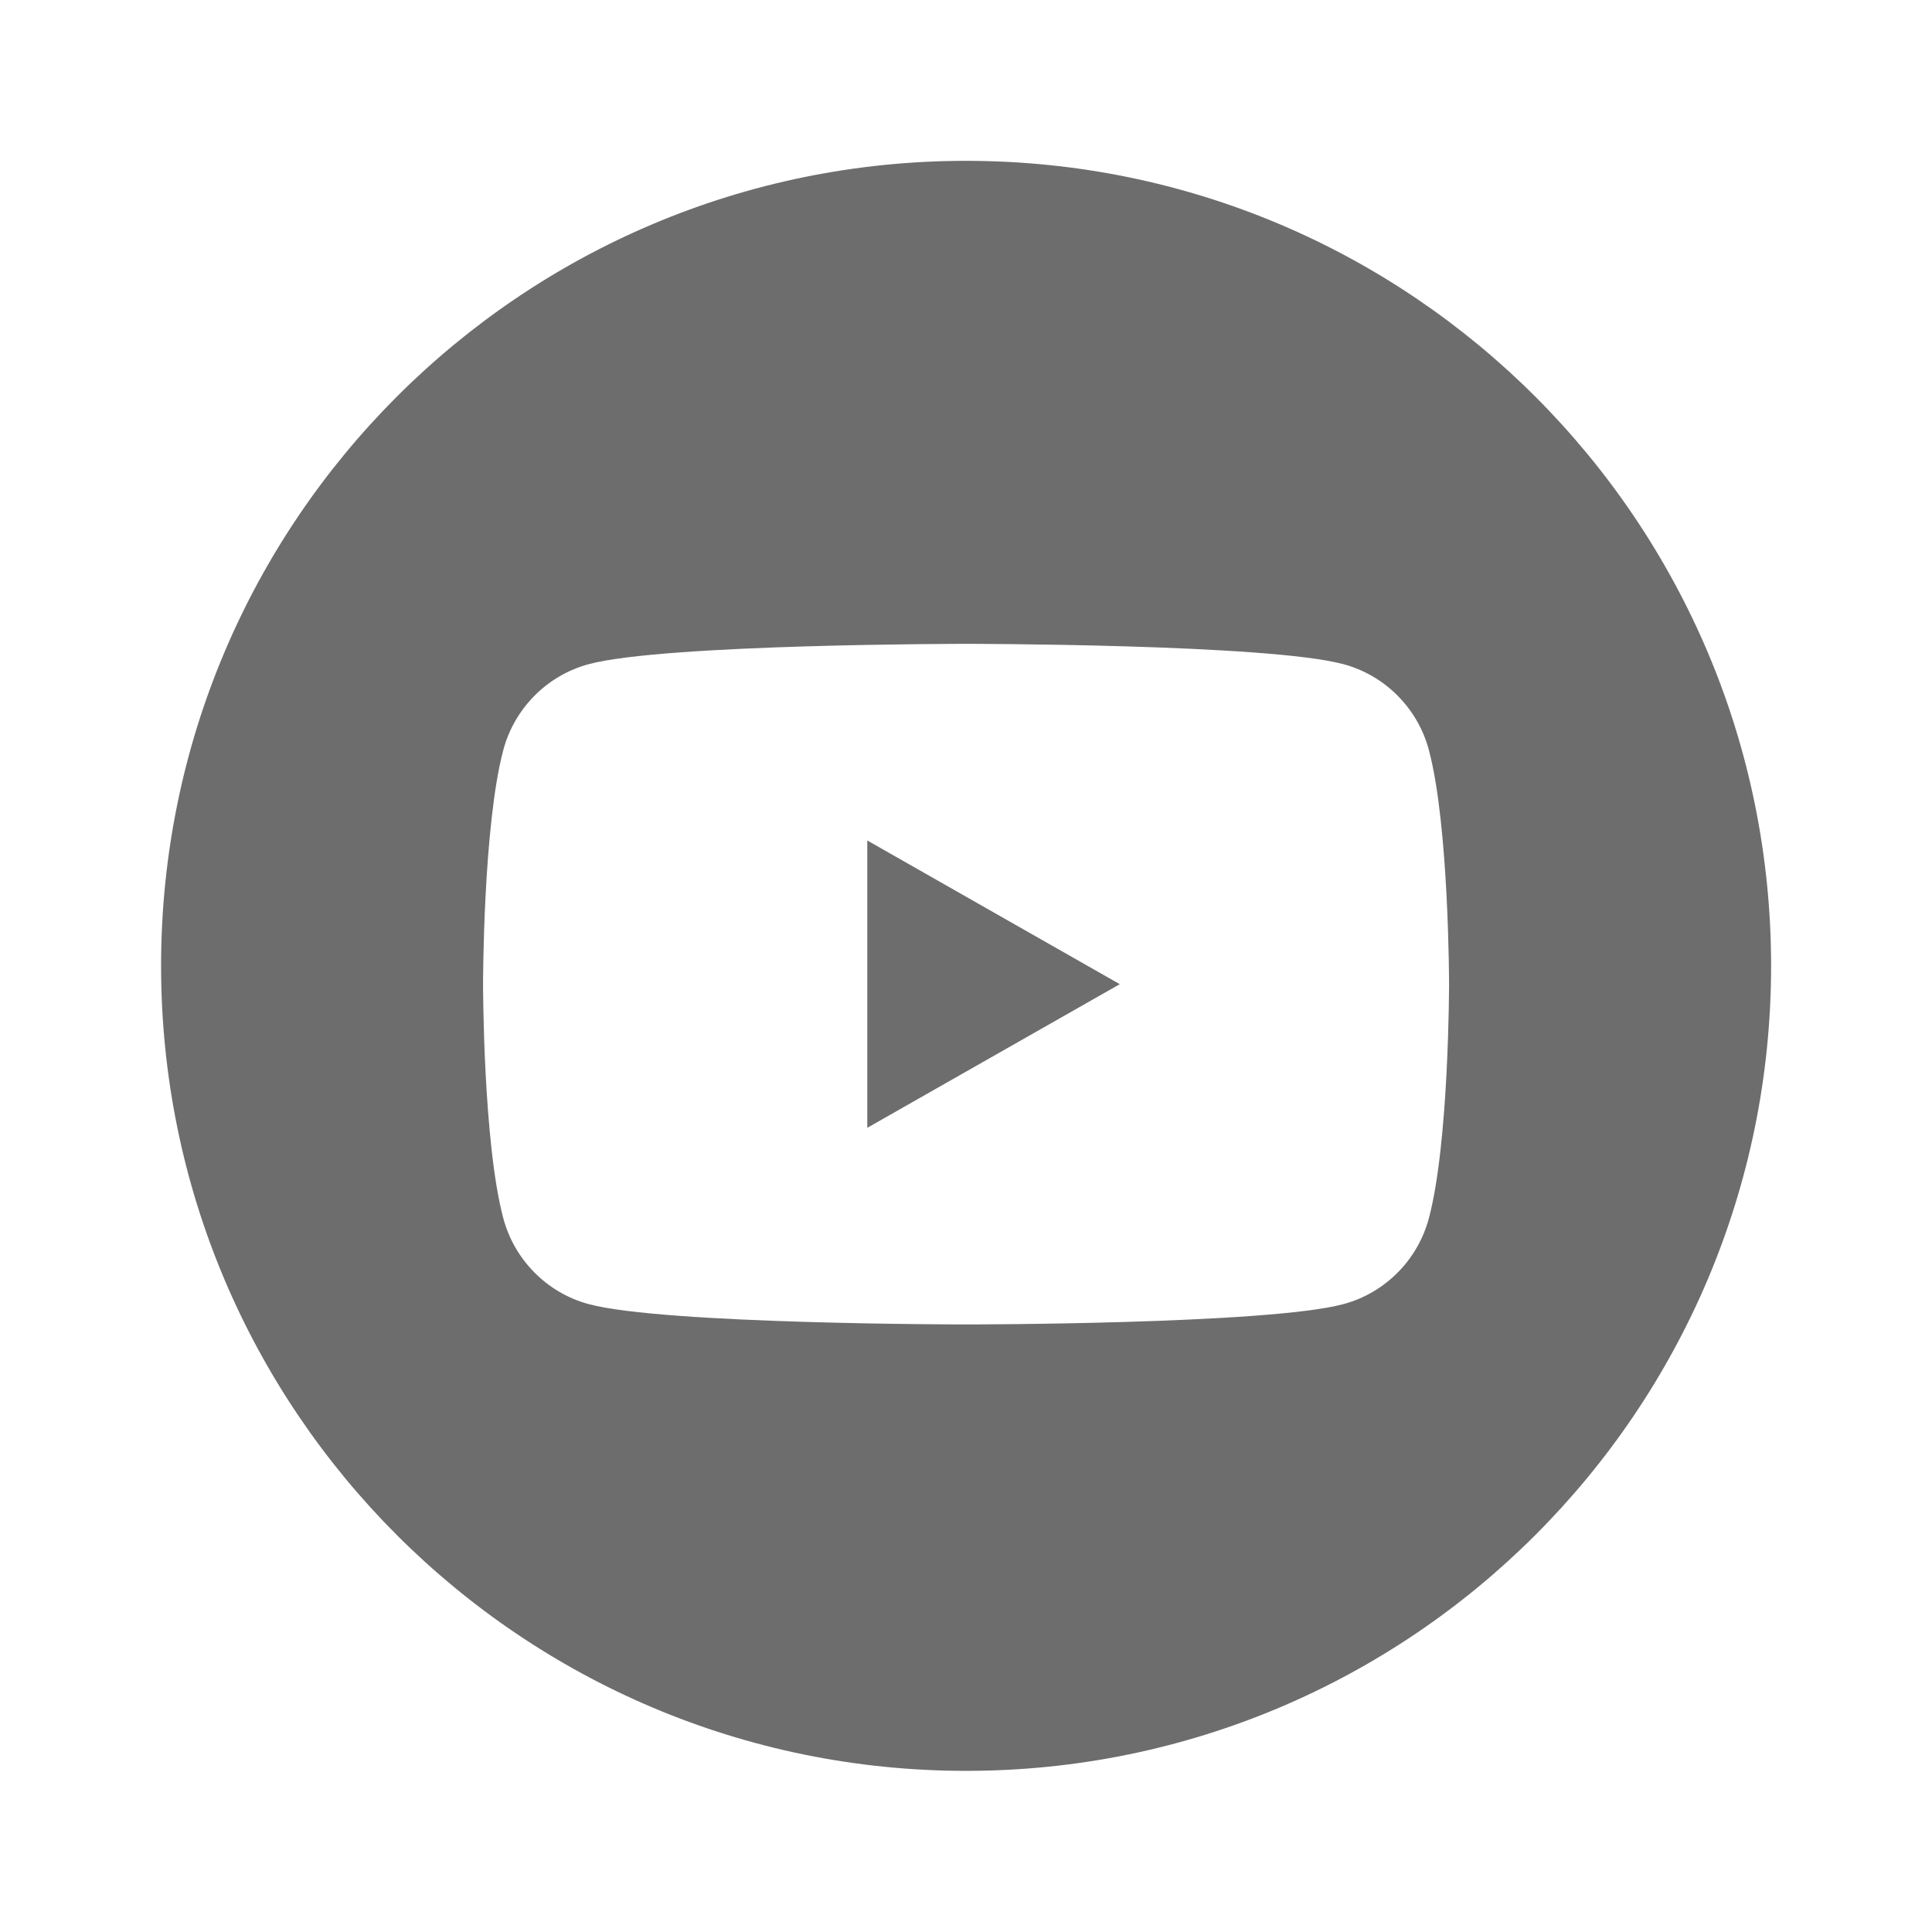 <svg width="32" height="32" viewBox="0 0 32 32" fill="none" xmlns="http://www.w3.org/2000/svg">
<path fill-rule="evenodd" clip-rule="evenodd" d="M16.001 29.331C23.365 29.331 29.335 23.361 29.335 15.997C29.335 8.634 23.365 2.664 16.001 2.664C8.637 2.664 2.668 8.634 2.668 15.997C2.668 23.361 8.637 29.331 16.001 29.331ZM22.252 11.001C22.941 11.186 23.483 11.732 23.667 12.424C24.001 13.68 24.001 16.3 24.001 16.3C24.001 16.3 24.001 18.921 23.667 20.177C23.483 20.869 22.941 21.415 22.252 21.6C21.005 21.937 16.001 21.937 16.001 21.937C16.001 21.937 10.998 21.937 9.75 21.6C9.062 21.415 8.52 20.869 8.336 20.177C8.001 18.921 8.001 16.3 8.001 16.3C8.001 16.3 8.001 13.68 8.336 12.424C8.52 11.732 9.062 11.186 9.75 11.001C10.998 10.664 16.001 10.664 16.001 10.664C16.001 10.664 21.005 10.664 22.252 11.001ZM14.365 13.921V18.68L18.547 16.301L14.365 13.921Z" fill="#6D6D6D"/>
</svg>
